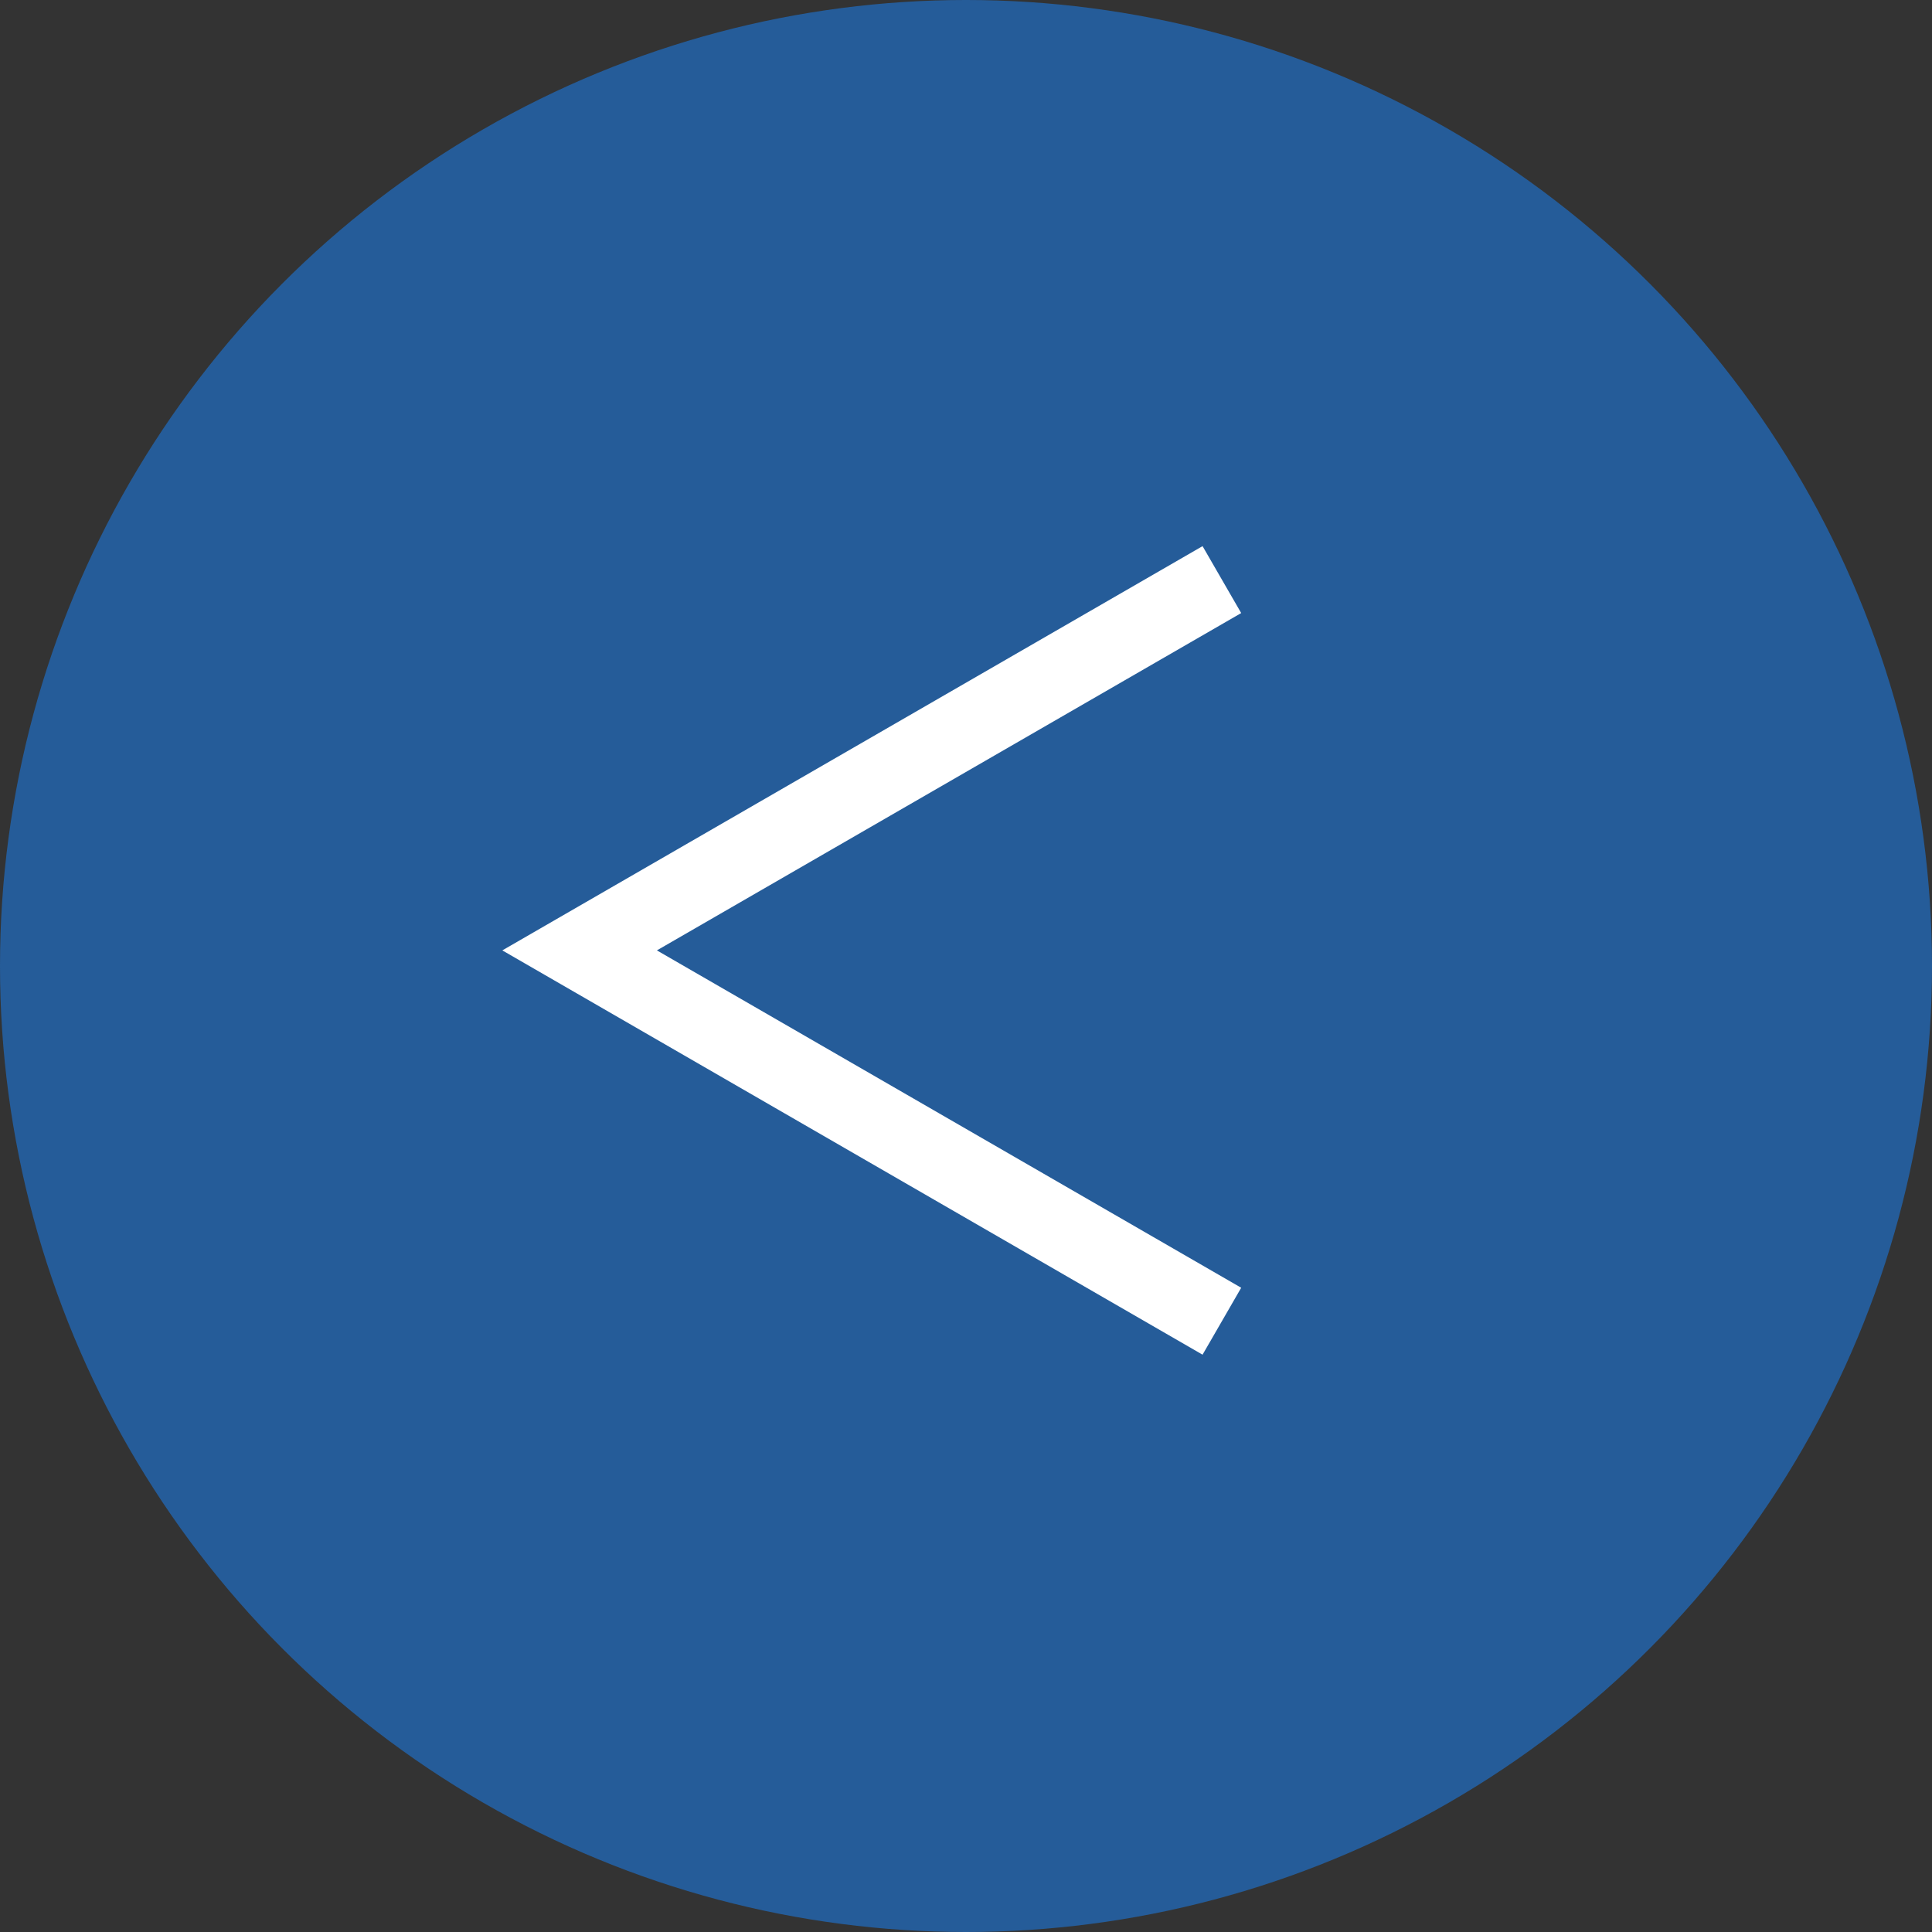 <?xml version="1.0" encoding="UTF-8"?> <svg xmlns="http://www.w3.org/2000/svg" width="50" height="50" viewBox="0 0 50 50" fill="none"><rect x="0" y="0" width="50" height="50" fill="#333333" stroke="none"/> <circle cx="25" cy="25" r="25" fill="#255C99"></circle> <path d="M31.622 34.193L15 24.596L31.622 15" stroke="white" stroke-width="2"></path> </svg> 